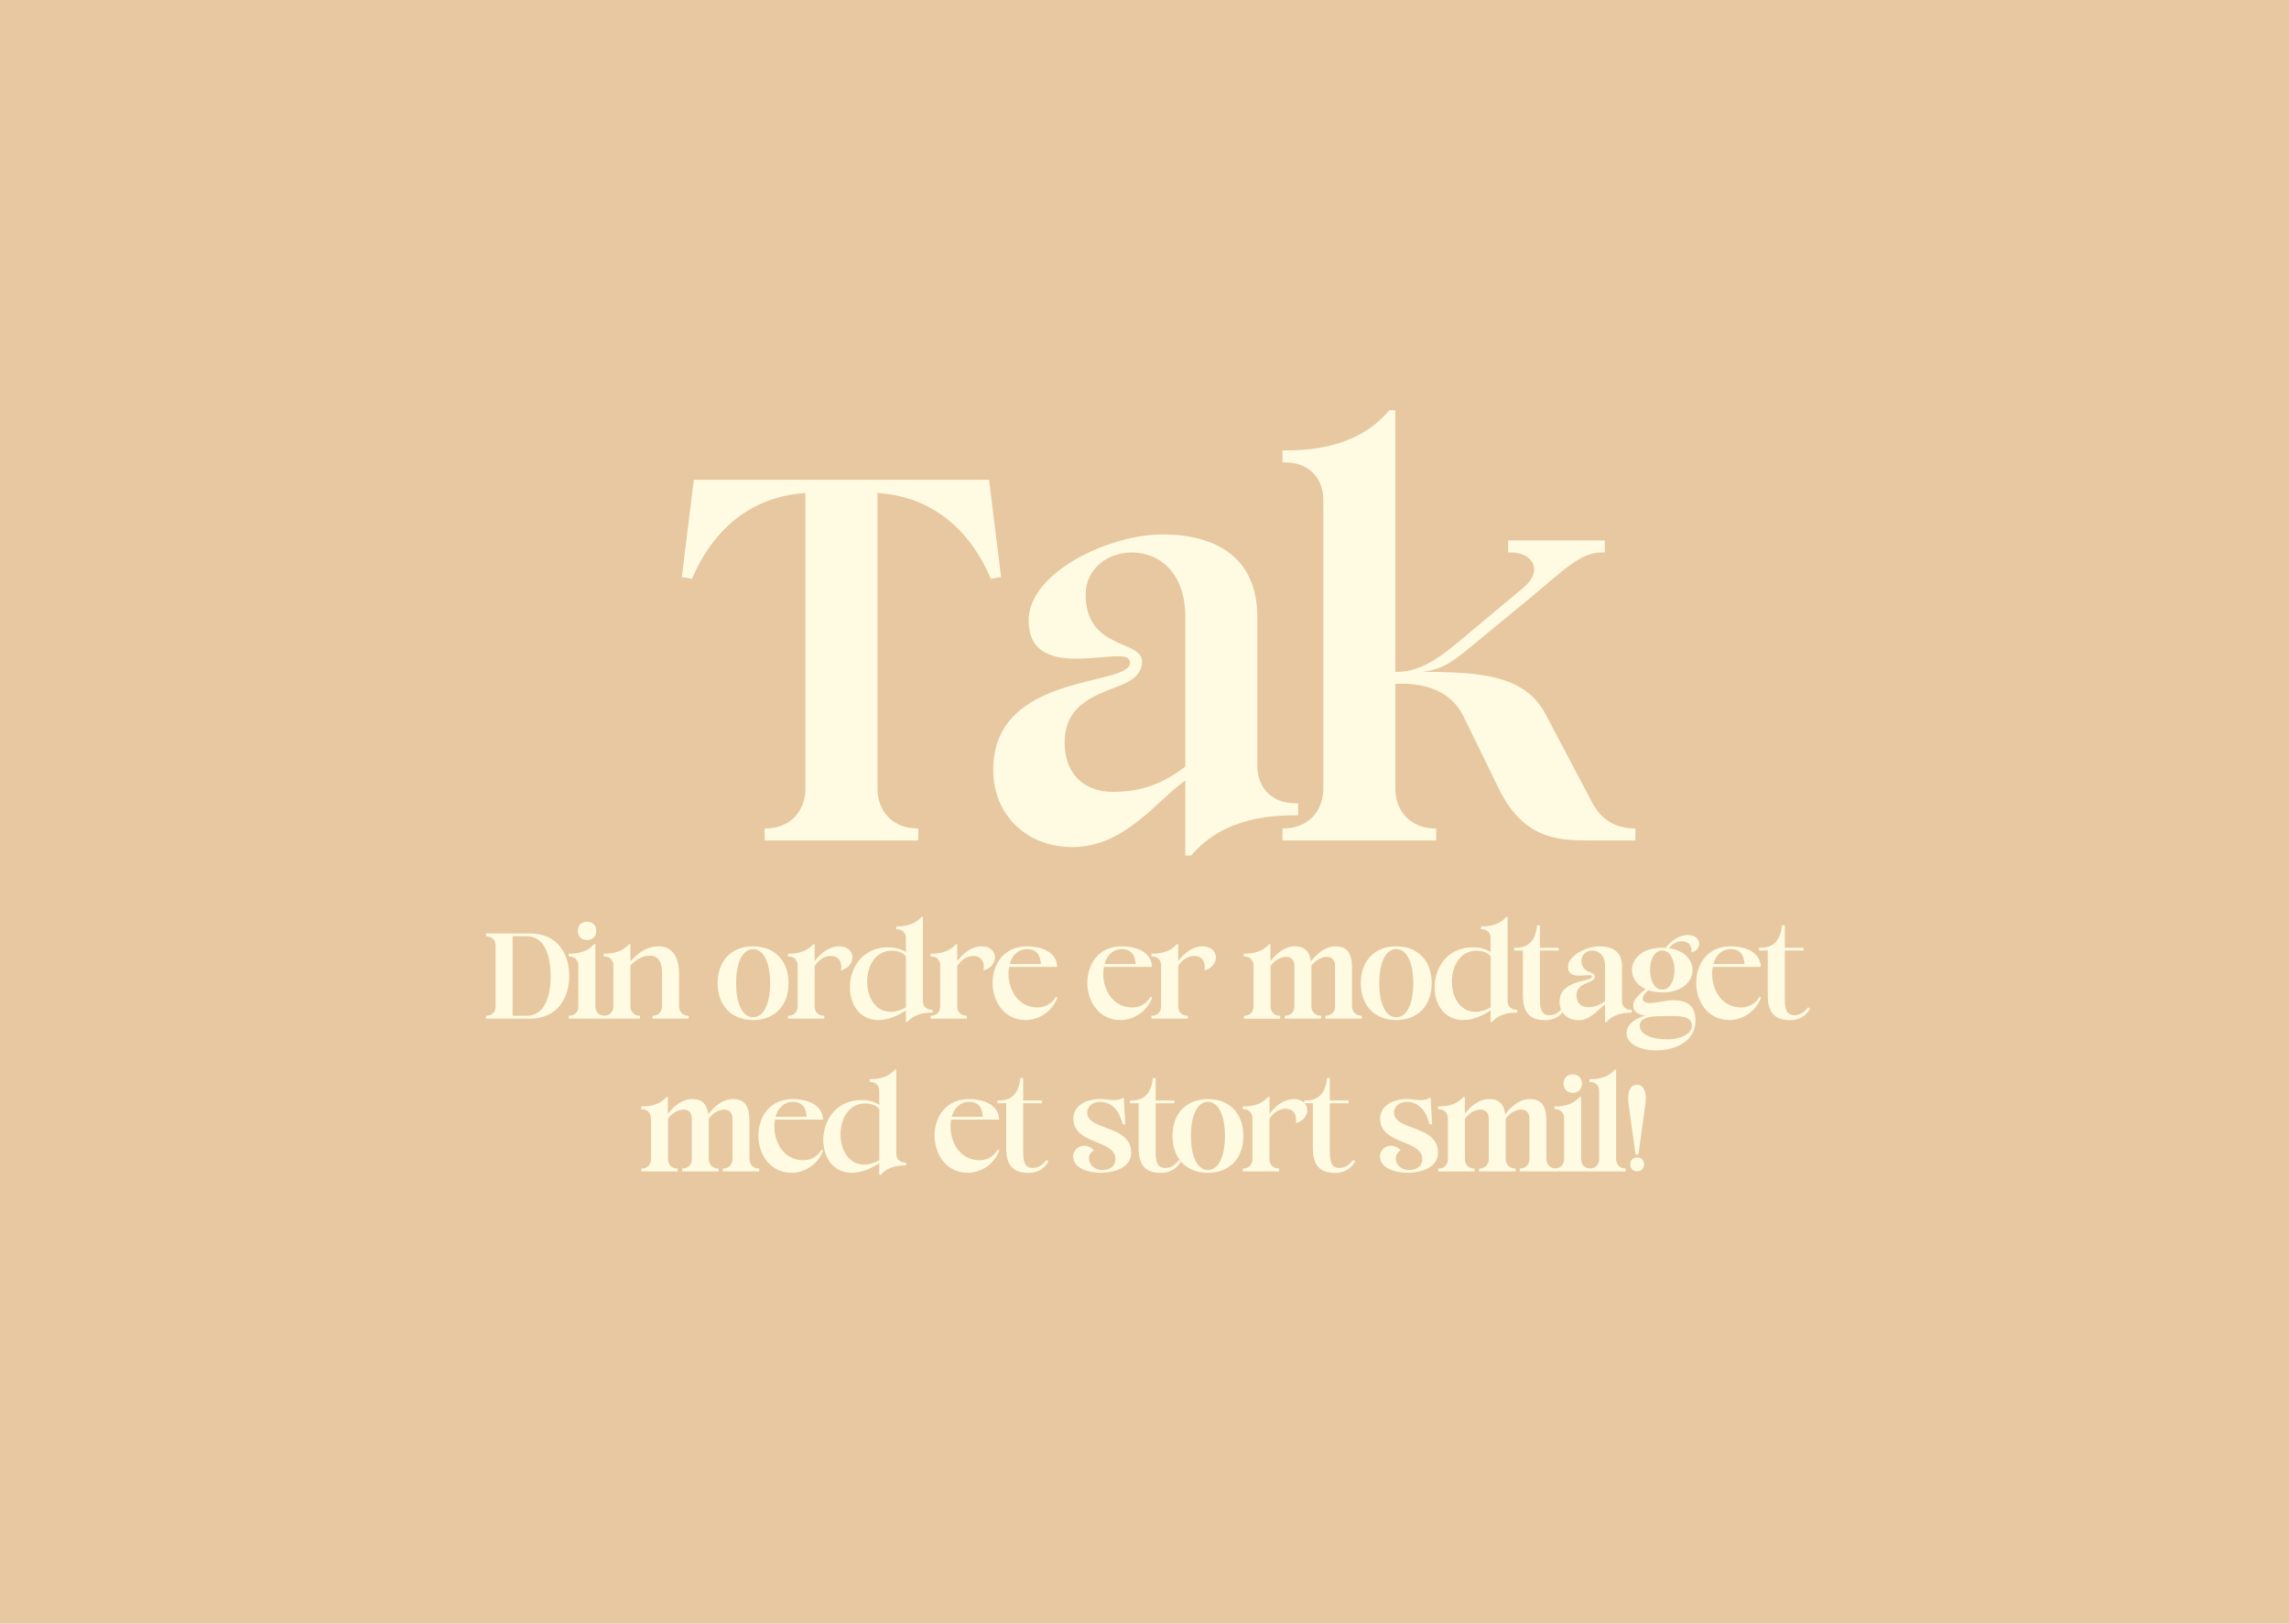 <?xml version="1.0" encoding="UTF-8"?> <svg xmlns="http://www.w3.org/2000/svg" xmlns:xlink="http://www.w3.org/1999/xlink" id="Lag_1" data-name="Lag 1" viewBox="0 0 419.53 297.64"><defs><style> .cls-1 { fill: none; } .cls-2 { fill: #fefbe2; } .cls-3 { fill: #e7c8a0; } .cls-4 { clip-path: url(#clippath); } </style><clipPath id="clippath"><rect class="cls-1" width="419.53" height="297.64"></rect></clipPath></defs><g class="cls-4"><rect class="cls-3" width="419.53" height="297.64"></rect><g><path class="cls-2" d="M160.82,144.5c0,4.4,2.97,7.37,7.37,7.37h.11v2.2h-28.16v-2.2h.11c4.4,0,7.37-2.97,7.37-7.37v-54.12c-10.56.66-17.27,7.37-20.79,15.73l-1.87-.33,2.2-17.82h54.12l2.2,17.82-1.87.33c-3.52-8.36-10.23-15.07-20.79-15.73v54.12Z"></path><path class="cls-2" d="M217.24,143.07c-5.28,3.74-11.11,12.21-20.68,12.21-8.36,0-14.52-5.83-14.52-14.19,0-17.93,25.08-15.18,25.08-19.58,0-1.1-1.21-1.21-2.09-1.21-1.98,0-4.95.44-7.7.44-4.51,0-8.8-1.1-8.8-7.04,0-8.69,14.63-15.73,24.53-15.73s17.27,4.29,17.38,14.85v27.5c0,4.18,2.75,6.93,6.93,6.93h.55v2.2c-3.74,0-13.42,0-19.58,7.37h-1.1v-13.75ZM217.24,113.04c0-8.25-4.95-11.77-9.79-11.77-4.29,0-8.47,2.86-8.47,7.7,0,10.23,10.34,8.25,10.34,12.32,0,1.65-.99,2.86-2.64,3.74-4.18,2.09-11.55,3.08-11.55,11.11,0,5.39,3.19,9.02,8.91,9.02,6.27,0,10.12-2.31,13.2-4.62v-27.5Z"></path><path class="cls-2" d="M242.54,91.7c0-4.18-2.75-6.93-6.93-6.93h-.55v-2.2c3.74,0,13.42,0,19.58-7.37h1.1v47.96h.11c1.98,0,5.06-.22,10.67-4.84l12.65-10.56c3.74-3.08,1.87-6.49-2.31-6.49h-.44v-2.2h17.71v2.2h-.55c-3.96,0-7.04,3.3-13.42,8.58l-10.56,8.69c-2.75,2.2-4.84,4.18-8.91,4.62,10.78,0,18.81.66,22.55,7.7l8.47,16.06c1.76,3.41,4.4,4.95,8.03,4.95v2.2h-7.26c-6.16,0-12.98.33-17.82-9.57l-6.38-13.09c-3.3-6.82-11.33-6.05-12.54-6.05v19.14c0,4.4,2.97,7.37,7.37,7.37h.11v2.2h-28.16v-2.2h.11c4.4,0,7.37-2.97,7.37-7.37v-52.8Z"></path></g><g><path class="cls-2" d="M89.07,186.21h.03c1.04,0,1.74-.7,1.74-1.74v-11.1c0-1.04-.7-1.74-1.74-1.74h-.03v-.52h8.06c5.17,0,7.2,3.87,7.2,7.77s-2.03,7.85-7.2,7.85h-8.06v-.52ZM96.51,186.21c3.35,0,4.42-3.64,4.42-7.28s-1.07-7.31-4.42-7.31h-2.55v14.59h2.55Z"></path><path class="cls-2" d="M106,176.98c0-.99-.65-1.64-1.64-1.64h-.13v-.52c.88,0,3.17,0,4.63-1.74h.26v11.39c0,1.04.7,1.74,1.74,1.74h.03v.52h-6.66v-.52h.03c1.04,0,1.74-.7,1.74-1.74v-7.49ZM107.59,168.95c1.01,0,1.69.68,1.69,1.69s-.68,1.69-1.69,1.69-1.69-.68-1.69-1.69.68-1.69,1.69-1.69Z"></path><path class="cls-2" d="M112.42,176.98c0-.99-.65-1.64-1.64-1.64h-.13v-.52c.88,0,3.17,0,4.63-1.74h.26v3.12c1.33-1.48,3.09-2.73,5.15-2.73,2.81,0,3.77,2.44,3.77,4.86v6.14c.03,1.04.7,1.74,1.74,1.74h.03v.52h-6.66v-.52h.03c1.04,0,1.74-.7,1.74-1.74v-6.11c0-1.43-.36-3.17-2.24-3.17-1.33,0-2.44.65-3.56,1.79v7.49c0,1.04.7,1.74,1.74,1.74h.03v.52h-6.66v-.52h.03c1.04,0,1.74-.7,1.74-1.74v-7.49Z"></path><path class="cls-2" d="M138.03,173.47c3.9,0,6.5,2.6,6.5,6.76s-2.6,6.76-6.5,6.76-6.5-2.6-6.5-6.76,2.6-6.76,6.5-6.76ZM138.03,186.47c2.08,0,3.12-2.76,3.12-6.24s-1.04-6.24-3.12-6.24-3.12,2.76-3.12,6.24,1.04,6.24,3.12,6.24Z"></path><path class="cls-2" d="M146.19,176.98c0-.99-.65-1.64-1.64-1.64h-.13v-.52c.88,0,3.17,0,4.63-1.74h.26v3.09c1.14-1.46,2.68-2.7,4.45-2.7,3.22,0,3.25,3.69.36,4.42.29-1.4-.31-2.65-1.87-2.65-1.01,0-2.18.6-2.94,1.87v7.36c0,1.04.7,1.74,1.74,1.74h.03v.52h-6.66v-.52h.03c1.04,0,1.74-.7,1.74-1.74v-7.49Z"></path><path class="cls-2" d="M166.03,185.22c-1.4.96-3.28,1.77-5.02,1.77-7.44,0-7.07-13.34,1.77-13.34,1.17,0,2.24.23,3.25.88v-2.55c0-.99-.65-1.64-1.64-1.64h-.13v-.52c.88,0,3.17,0,4.63-1.74h.26v15.39c0,.99.65,1.64,1.64,1.64h.13v.52c-.88,0-3.17,0-4.63,1.74h-.26v-2.16ZM166.03,175.34c-.47-.73-1.59-1.07-2.57-1.07-5.98,0-6.03,11.21-.18,11.21.91,0,2.03-.36,2.76-.83v-9.31Z"></path><path class="cls-2" d="M172.32,176.98c0-.99-.65-1.64-1.64-1.64h-.13v-.52c.88,0,3.17,0,4.63-1.74h.26v3.09c1.14-1.46,2.68-2.7,4.45-2.7,3.22,0,3.25,3.69.36,4.42.29-1.4-.31-2.65-1.87-2.65-1.01,0-2.18.6-2.94,1.87v7.36c0,1.04.7,1.74,1.74,1.74h.03v.52h-6.66v-.52h.03c1.04,0,1.74-.7,1.74-1.74v-7.49Z"></path><path class="cls-2" d="M193.8,182.86c-.96,2.68-3.54,4.13-5.77,4.13-7.96,0-8.4-13.52.18-13.52,2.86,0,5.51,1.17,5.54,3.77h-8.79c-.6,3.15,1.07,7.44,5.2,7.44,1.33,0,2.6-.65,3.35-1.95l.29.13ZM190.78,176.72c-.13-1.59-.73-2.73-2.55-2.73-1.66,0-2.73,1.17-3.17,2.73h5.72Z"></path><path class="cls-2" d="M211.17,182.86c-.96,2.68-3.54,4.13-5.77,4.13-7.96,0-8.4-13.52.18-13.52,2.86,0,5.51,1.17,5.54,3.77h-8.79c-.6,3.15,1.07,7.44,5.2,7.44,1.33,0,2.6-.65,3.35-1.95l.29.13ZM208.15,176.72c-.13-1.59-.73-2.73-2.55-2.73-1.66,0-2.73,1.17-3.17,2.73h5.72Z"></path><path class="cls-2" d="M212.81,176.98c0-.99-.65-1.64-1.64-1.64h-.13v-.52c.88,0,3.17,0,4.63-1.74h.26v3.09c1.14-1.46,2.68-2.7,4.45-2.7,3.22,0,3.25,3.69.36,4.42.29-1.4-.31-2.65-1.87-2.65-1.01,0-2.18.6-2.94,1.87v7.36c0,1.04.7,1.74,1.74,1.74h.03v.52h-6.66v-.52h.03c1.04,0,1.74-.7,1.74-1.74v-7.49Z"></path><path class="cls-2" d="M229.73,176.98c0-.99-.65-1.64-1.64-1.64h-.13v-.52c.88,0,3.17,0,4.63-1.74h.26v3.09c1.14-1.46,2.68-2.7,4.45-2.7,1.98,0,2.73,1.09,2.96,2.78,1.17-1.51,2.7-2.78,4.5-2.78,2.44,0,3.04,1.66,3.04,4.08v6.92c0,1.01.73,1.74,1.77,1.74h.03v.52h-6.68v-.52h.03c1.04,0,1.74-.7,1.74-1.74v-7.41c0-1.17-.68-1.66-1.51-1.66-.96,0-2.18.65-2.86,1.72v.1l.03.23v7.02c0,1.01.73,1.74,1.77,1.74h.03v.52h-6.68v-.52h.03c1.04,0,1.74-.7,1.74-1.74v-7.41c0-1.17-.68-1.66-1.51-1.66-.99,0-2.18.65-2.86,1.72v7.36c0,1.04.7,1.74,1.74,1.74h.03v.52h-6.66v-.52h.03c1.04,0,1.74-.7,1.74-1.74v-7.49Z"></path><path class="cls-2" d="M255.91,173.47c3.9,0,6.5,2.6,6.5,6.76s-2.6,6.76-6.5,6.76-6.5-2.6-6.5-6.76,2.6-6.76,6.5-6.76ZM255.91,186.47c2.08,0,3.12-2.76,3.12-6.24s-1.04-6.24-3.12-6.24-3.12,2.76-3.12,6.24,1.04,6.24,3.12,6.24Z"></path><path class="cls-2" d="M273.2,185.22c-1.4.96-3.28,1.77-5.02,1.77-7.44,0-7.07-13.34,1.77-13.34,1.17,0,2.24.23,3.25.88v-2.55c0-.99-.65-1.64-1.64-1.64h-.13v-.52c.88,0,3.17,0,4.63-1.74h.26v15.39c0,.99.65,1.64,1.64,1.64h.13v.52c-.88,0-3.17,0-4.63,1.74h-.26v-2.16ZM273.2,175.34c-.47-.73-1.59-1.07-2.57-1.07-5.98,0-6.03,11.21-.18,11.21.91,0,2.03-.36,2.76-.83v-9.31Z"></path><path class="cls-2" d="M277.54,173.73h.36c2.39,0,3.59-1.56,3.82-4.11h.52v4.11h3.43v.52h-3.43v8.89c0,1.79.29,2.96,1.74,2.96.96,0,1.66-.39,2.55-1.48l.34.31c-.68,1.14-1.82,2.08-3.64,2.08-3.22,0-4.11-1.82-4.11-4.63v-8.14h-1.59v-.52Z"></path><path class="cls-2" d="M294.16,184.13c-1.25.88-2.63,2.89-4.89,2.89-1.98,0-3.43-1.38-3.43-3.35,0-4.24,5.93-3.59,5.93-4.63,0-.26-.29-.29-.49-.29-.47,0-1.17.1-1.82.1-1.07,0-2.08-.26-2.08-1.66,0-2.05,3.46-3.72,5.8-3.72s4.08,1.01,4.11,3.51v6.5c0,.99.65,1.64,1.64,1.64h.13v.52c-.88,0-3.17,0-4.63,1.74h-.26v-3.25ZM294.16,177.03c0-1.95-1.17-2.78-2.31-2.78-1.01,0-2,.68-2,1.82,0,2.42,2.44,1.95,2.44,2.91,0,.39-.23.68-.62.88-.99.49-2.73.73-2.73,2.63,0,1.27.75,2.13,2.11,2.13,1.48,0,2.39-.55,3.12-1.09v-6.5Z"></path><path class="cls-2" d="M302.14,181.53c-.44.34-1.07.94-1.07,1.53,0,.42.34.81,1.3.81,1.14,0,2.91-.52,4.32-.52,2.42,0,4.06.94,4.06,3.77,0,3.8-3.77,5.43-7.18,5.43-2.86,0-5.46-1.14-5.46-3.12,0-1.85,2.03-2.91,3.46-3.25-1.3-.18-2.24-.68-2.24-1.87s1.48-2.34,2.26-2.99c-4.13-1.9-3.12-7.59,3.07-7.59.21,0,.47,0,.62.03.94-1.27,2.44-2.37,4.08-2.37,2.44,0,2.81,2.65.65,3.2.16-1.25-.57-2.05-1.82-2.05-.78,0-1.66.42-2.31,1.27,6.16.86,5.75,8.11-1.22,8.11-.96,0-1.82-.16-2.52-.39ZM305.55,190.53c1.95,0,4.55-.73,4.55-2.57,0-1.74-2.5-1.72-3.77-1.72-.88,0-1.82.05-2.73.05-2.05.1-3.07.65-3.07,1.79s1.46,2.44,5.02,2.44ZM304.66,174.25c-2.99,0-2.99,7.15,0,7.15s2.99-7.15,0-7.15Z"></path><path class="cls-2" d="M322.76,182.86c-.96,2.68-3.54,4.13-5.77,4.13-7.96,0-8.4-13.52.18-13.52,2.86,0,5.51,1.17,5.54,3.77h-8.79c-.6,3.15,1.07,7.44,5.2,7.44,1.33,0,2.6-.65,3.35-1.95l.29.13ZM319.74,176.72c-.13-1.59-.73-2.73-2.55-2.73-1.66,0-2.73,1.17-3.17,2.73h5.72Z"></path><path class="cls-2" d="M322.42,173.73h.36c2.39,0,3.59-1.56,3.82-4.11h.52v4.11h3.43v.52h-3.43v8.89c0,1.79.29,2.96,1.74,2.96.96,0,1.66-.39,2.55-1.48l.34.31c-.68,1.14-1.82,2.08-3.64,2.08-3.22,0-4.11-1.82-4.11-4.63v-8.14h-1.59v-.52Z"></path></g><g><path class="cls-2" d="M119.29,204.98c0-.99-.65-1.64-1.64-1.64h-.13v-.52c.88,0,3.17,0,4.63-1.74h.26v3.09c1.14-1.46,2.68-2.7,4.45-2.7,1.98,0,2.73,1.09,2.96,2.78,1.17-1.51,2.7-2.78,4.5-2.78,2.44,0,3.04,1.66,3.04,4.08v6.92c0,1.01.73,1.74,1.77,1.74h.03v.52h-6.68v-.52h.03c1.04,0,1.74-.7,1.74-1.74v-7.41c0-1.17-.68-1.66-1.51-1.66-.96,0-2.18.65-2.86,1.72v.1l.03.23v7.02c0,1.01.73,1.74,1.77,1.74h.03v.52h-6.68v-.52h.03c1.04,0,1.74-.7,1.74-1.74v-7.41c0-1.17-.68-1.66-1.51-1.66-.99,0-2.18.65-2.86,1.72v7.36c0,1.04.7,1.74,1.74,1.74h.03v.52h-6.66v-.52h.03c1.04,0,1.74-.7,1.74-1.74v-7.49Z"></path><path class="cls-2" d="M150.88,210.86c-.96,2.68-3.54,4.13-5.77,4.13-7.96,0-8.4-13.52.18-13.52,2.86,0,5.51,1.17,5.54,3.77h-8.79c-.6,3.15,1.07,7.44,5.2,7.44,1.33,0,2.6-.65,3.35-1.95l.29.13ZM147.86,204.72c-.13-1.59-.73-2.73-2.55-2.73-1.66,0-2.73,1.17-3.17,2.73h5.72Z"></path><path class="cls-2" d="M161.15,213.22c-1.4.96-3.28,1.77-5.02,1.77-7.44,0-7.07-13.34,1.77-13.34,1.17,0,2.24.23,3.25.88v-2.55c0-.99-.65-1.64-1.64-1.64h-.13v-.52c.88,0,3.17,0,4.63-1.74h.26v15.39c0,.99.65,1.64,1.64,1.64h.13v.52c-.88,0-3.17,0-4.63,1.74h-.26v-2.16ZM161.15,203.34c-.47-.73-1.59-1.07-2.57-1.07-5.98,0-6.03,11.21-.18,11.21.91,0,2.03-.36,2.76-.83v-9.31Z"></path><path class="cls-2" d="M183.17,210.86c-.96,2.68-3.54,4.13-5.77,4.13-7.96,0-8.4-13.52.18-13.52,2.86,0,5.51,1.17,5.54,3.77h-8.79c-.6,3.15,1.07,7.44,5.2,7.44,1.33,0,2.6-.65,3.35-1.95l.29.13ZM180.15,204.72c-.13-1.59-.73-2.73-2.55-2.73-1.66,0-2.73,1.17-3.17,2.73h5.72Z"></path><path class="cls-2" d="M182.83,201.73h.36c2.39,0,3.59-1.56,3.82-4.11h.52v4.11h3.43v.52h-3.43v8.89c0,1.79.29,2.96,1.74,2.96.96,0,1.66-.39,2.55-1.48l.34.31c-.68,1.14-1.82,2.08-3.64,2.08-3.22,0-4.11-1.82-4.11-4.63v-8.14h-1.59v-.52Z"></path><path class="cls-2" d="M196.69,211.97c0-1.09.94-1.95,2.05-1.95.57,0,1.22.26,1.77.86-1.64.75-1.04,3.59,1.51,3.59,1.53,0,2.42-.75,2.42-1.98,0-3.67-7.72-2.6-7.72-7.44,0-2.34,2.34-3.59,4.94-3.59.83,0,1.72.21,2.52.21.49,0,.99-.08,1.4-.31l.23-.13h.16l.29,4.86h-.52c-.65-2.96-2.37-4.11-4.13-4.11-1.14,0-2.34.68-2.34,1.98,0,3.35,8.06,2.18,8.06,7.36,0,2.81-3.3,3.67-5.49,3.67s-5.15-.75-5.15-3.02Z"></path><path class="cls-2" d="M207.11,201.73h.36c2.39,0,3.59-1.56,3.82-4.11h.52v4.11h3.43v.52h-3.43v8.89c0,1.79.29,2.96,1.74,2.96.96,0,1.66-.39,2.55-1.48l.34.31c-.68,1.14-1.82,2.08-3.64,2.08-3.22,0-4.11-1.82-4.11-4.63v-8.14h-1.59v-.52Z"></path><path class="cls-2" d="M221.39,201.47c3.9,0,6.5,2.6,6.5,6.76s-2.6,6.76-6.5,6.76-6.5-2.6-6.5-6.76,2.6-6.76,6.5-6.76ZM221.39,214.47c2.08,0,3.12-2.76,3.12-6.24s-1.04-6.24-3.12-6.24-3.12,2.76-3.12,6.24,1.04,6.24,3.12,6.24Z"></path><path class="cls-2" d="M229.55,204.98c0-.99-.65-1.64-1.64-1.64h-.13v-.52c.88,0,3.17,0,4.63-1.74h.26v3.09c1.14-1.46,2.68-2.7,4.45-2.7,3.22,0,3.25,3.69.36,4.42.29-1.4-.31-2.65-1.87-2.65-1.01,0-2.18.6-2.94,1.87v7.36c0,1.04.7,1.74,1.74,1.74h.03v.52h-6.66v-.52h.03c1.04,0,1.74-.7,1.74-1.74v-7.49Z"></path><path class="cls-2" d="M239.04,201.73h.36c2.39,0,3.59-1.56,3.82-4.11h.52v4.11h3.43v.52h-3.43v8.89c0,1.79.29,2.96,1.74,2.96.96,0,1.66-.39,2.55-1.48l.34.31c-.68,1.14-1.82,2.08-3.64,2.08-3.22,0-4.11-1.82-4.11-4.63v-8.14h-1.59v-.52Z"></path><path class="cls-2" d="M252.92,211.97c0-1.09.94-1.95,2.05-1.95.57,0,1.22.26,1.77.86-1.64.75-1.04,3.59,1.51,3.59,1.53,0,2.42-.75,2.42-1.98,0-3.67-7.72-2.6-7.72-7.44,0-2.34,2.34-3.59,4.94-3.59.83,0,1.72.21,2.52.21.49,0,.99-.08,1.4-.31l.23-.13h.16l.29,4.86h-.52c-.65-2.96-2.37-4.11-4.13-4.11-1.14,0-2.34.68-2.34,1.98,0,3.35,8.06,2.18,8.06,7.36,0,2.81-3.3,3.67-5.49,3.67s-5.15-.75-5.15-3.02Z"></path><path class="cls-2" d="M265.35,204.98c0-.99-.65-1.64-1.64-1.64h-.13v-.52c.88,0,3.17,0,4.63-1.74h.26v3.09c1.14-1.46,2.68-2.7,4.45-2.7,1.98,0,2.73,1.09,2.96,2.78,1.17-1.51,2.7-2.78,4.5-2.78,2.44,0,3.04,1.66,3.04,4.08v6.92c0,1.01.73,1.74,1.77,1.74h.03v.52h-6.68v-.52h.03c1.04,0,1.74-.7,1.74-1.74v-7.41c0-1.17-.68-1.66-1.51-1.66-.96,0-2.18.65-2.86,1.72v.1l.03.23v7.02c0,1.01.73,1.74,1.77,1.74h.03v.52h-6.68v-.52h.03c1.04,0,1.74-.7,1.74-1.74v-7.41c0-1.17-.68-1.66-1.51-1.66-.99,0-2.18.65-2.86,1.72v7.36c0,1.04.7,1.74,1.74,1.74h.03v.52h-6.66v-.52h.03c1.04,0,1.74-.7,1.74-1.74v-7.49Z"></path><path class="cls-2" d="M286.67,204.98c0-.99-.65-1.64-1.64-1.64h-.13v-.52c.88,0,3.17,0,4.63-1.74h.26v11.39c0,1.04.7,1.74,1.74,1.74h.03v.52h-6.66v-.52h.03c1.04,0,1.74-.7,1.74-1.74v-7.49ZM288.26,196.95c1.01,0,1.69.68,1.69,1.69s-.68,1.69-1.69,1.69-1.69-.68-1.69-1.69.68-1.69,1.69-1.69Z"></path><path class="cls-2" d="M293.09,199.99c0-.99-.65-1.64-1.64-1.64h-.13v-.52c.88,0,3.17,0,4.63-1.74h.26v16.38c0,1.04.7,1.74,1.74,1.74h.03v.52h-6.66v-.52h.03c1.04,0,1.74-.7,1.74-1.74v-12.48Z"></path><path class="cls-2" d="M298.47,202.25c-.23-1.79.18-3.41,1.56-3.41s1.79,1.64,1.56,3.41l-1.3,9.41h-.52l-1.3-9.41ZM300.06,212.18c.75,0,1.27.52,1.27,1.27s-.52,1.27-1.27,1.27-1.27-.52-1.27-1.27.52-1.27,1.27-1.27Z"></path></g></g></svg> 